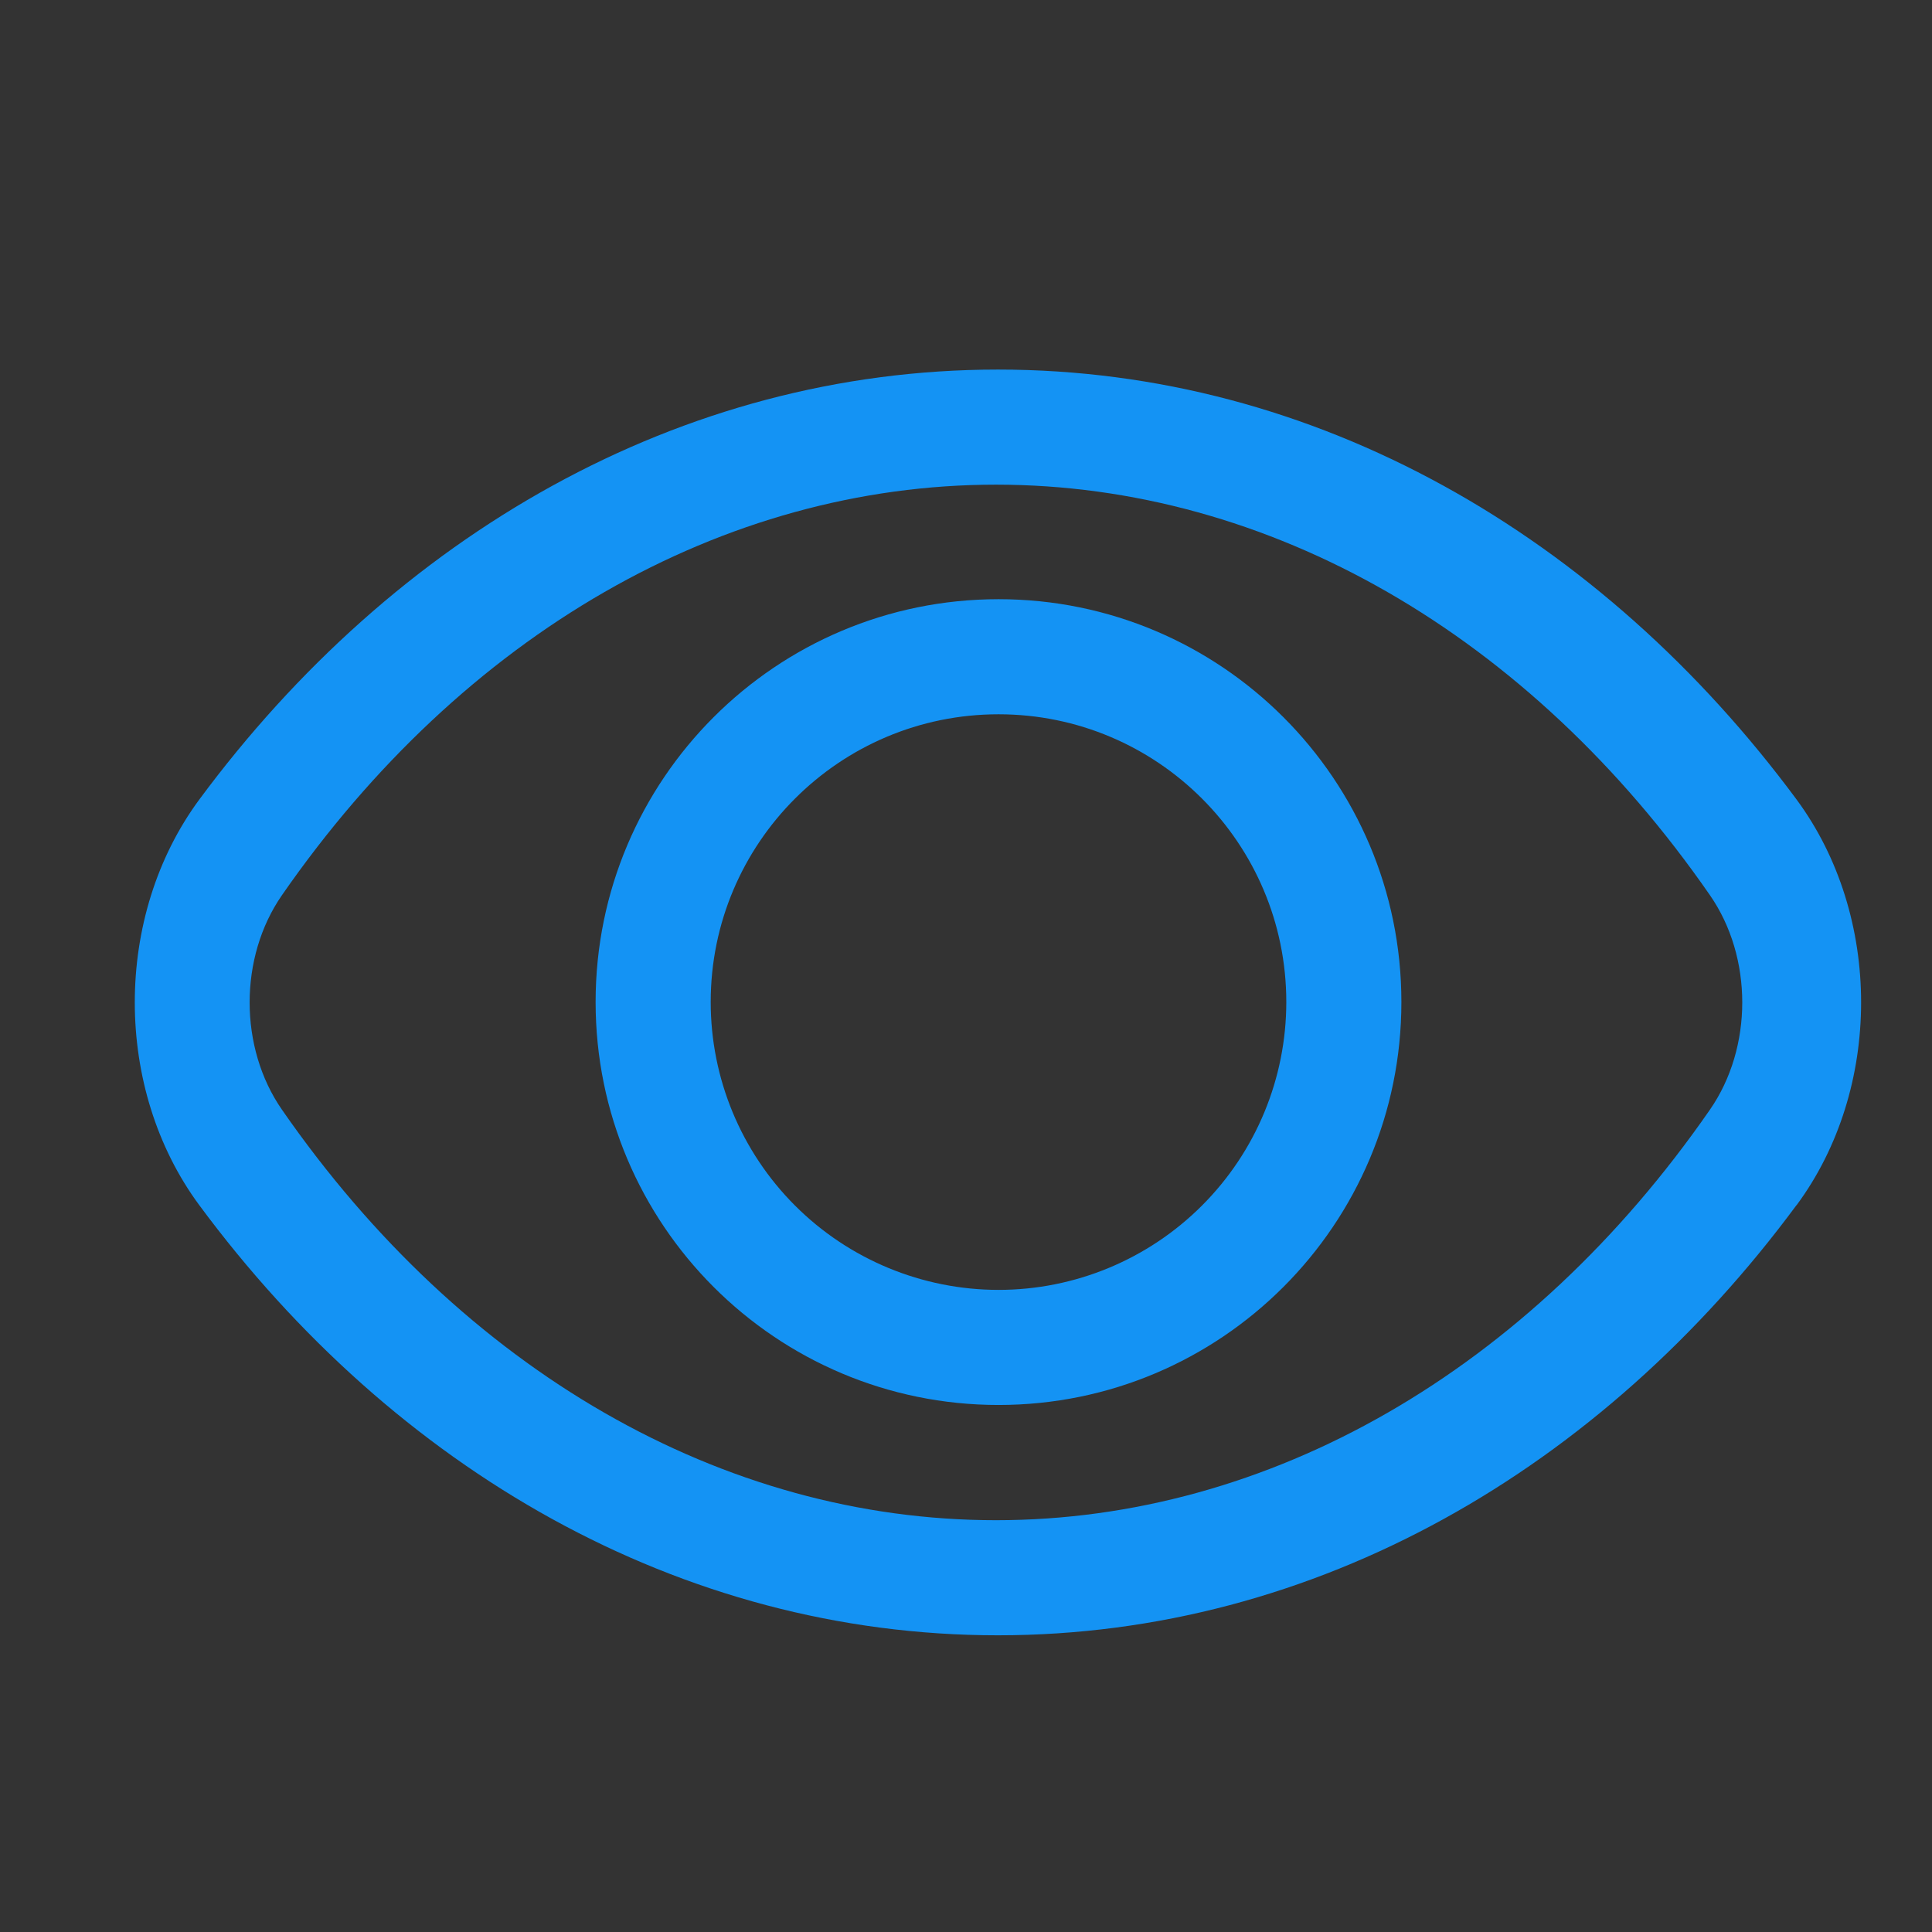 <?xml version="1.0" encoding="UTF-8"?>
<svg width="14px" height="14px" viewBox="0 0 14 14" version="1.1" xmlns="http://www.w3.org/2000/svg" xmlns:xlink="http://www.w3.org/1999/xlink">
    <rect x="0" y="0" width="14" height="14" fill="#333333" stroke="none"/>
    <title>编组</title>
    <g id="企业服务0717改" stroke="none" stroke-width="1" fill="none" fill-rule="evenodd">
        <g id="下载-组织下的内容汇总" transform="translate(-557, -426)">
            <g id="编组-18" transform="translate(340, 287)">
                <g id="编组" transform="translate(213, 135)">
                    <circle id="椭圆形" stroke="#EEEEEE" cx="11" cy="11" r="10.5"></circle>
                    <g id="查看" transform="translate(4.083, 4.22)" fill-rule="nonzero">
                        <rect id="矩形" fill="#000000" opacity="0" x="0" y="0" width="14.3" height="14.3"></rect>
                        <path d="M12.935,8.513 C11.523,10.423 9.456,11.63 7.148,11.63 C4.841,11.63 2.774,10.423 1.361,8.513 C0.738,7.67 0.738,6.418 1.361,5.574 C2.774,3.665 4.841,2.458 7.149,2.458 C9.456,2.458 11.523,3.665 12.936,5.574 C13.559,6.418 13.559,7.67 12.936,8.513 L12.935,8.513 Z M12.308,6.267 C10.998,4.376 9.112,3.292 7.134,3.292 C5.156,3.292 3.271,4.376 1.96,6.267 C1.648,6.717 1.648,7.371 1.96,7.821 C3.271,9.712 5.156,10.796 7.134,10.796 C9.112,10.796 10.998,9.712 12.308,7.821 C12.62,7.371 12.62,6.717 12.308,6.267 Z M7.153,9.961 C5.54,9.961 4.233,8.654 4.233,7.041 C4.233,5.429 5.54,4.122 7.153,4.122 C8.765,4.122 10.072,5.429 10.072,7.041 C10.072,8.654 8.765,9.961 7.153,9.961 Z M7.153,4.956 C6.001,4.956 5.067,5.89 5.067,7.041 C5.067,7.595 5.287,8.125 5.678,8.516 C6.069,8.907 6.6,9.127 7.153,9.127 C7.706,9.127 8.236,8.907 8.627,8.516 C9.018,8.125 9.238,7.595 9.238,7.041 C9.238,5.89 8.304,4.956 7.153,4.956 L7.153,4.956 Z" id="形状" fill="#1493F4"></path>
                    </g>
                </g>
            </g>
        </g>
    </g>
</svg>